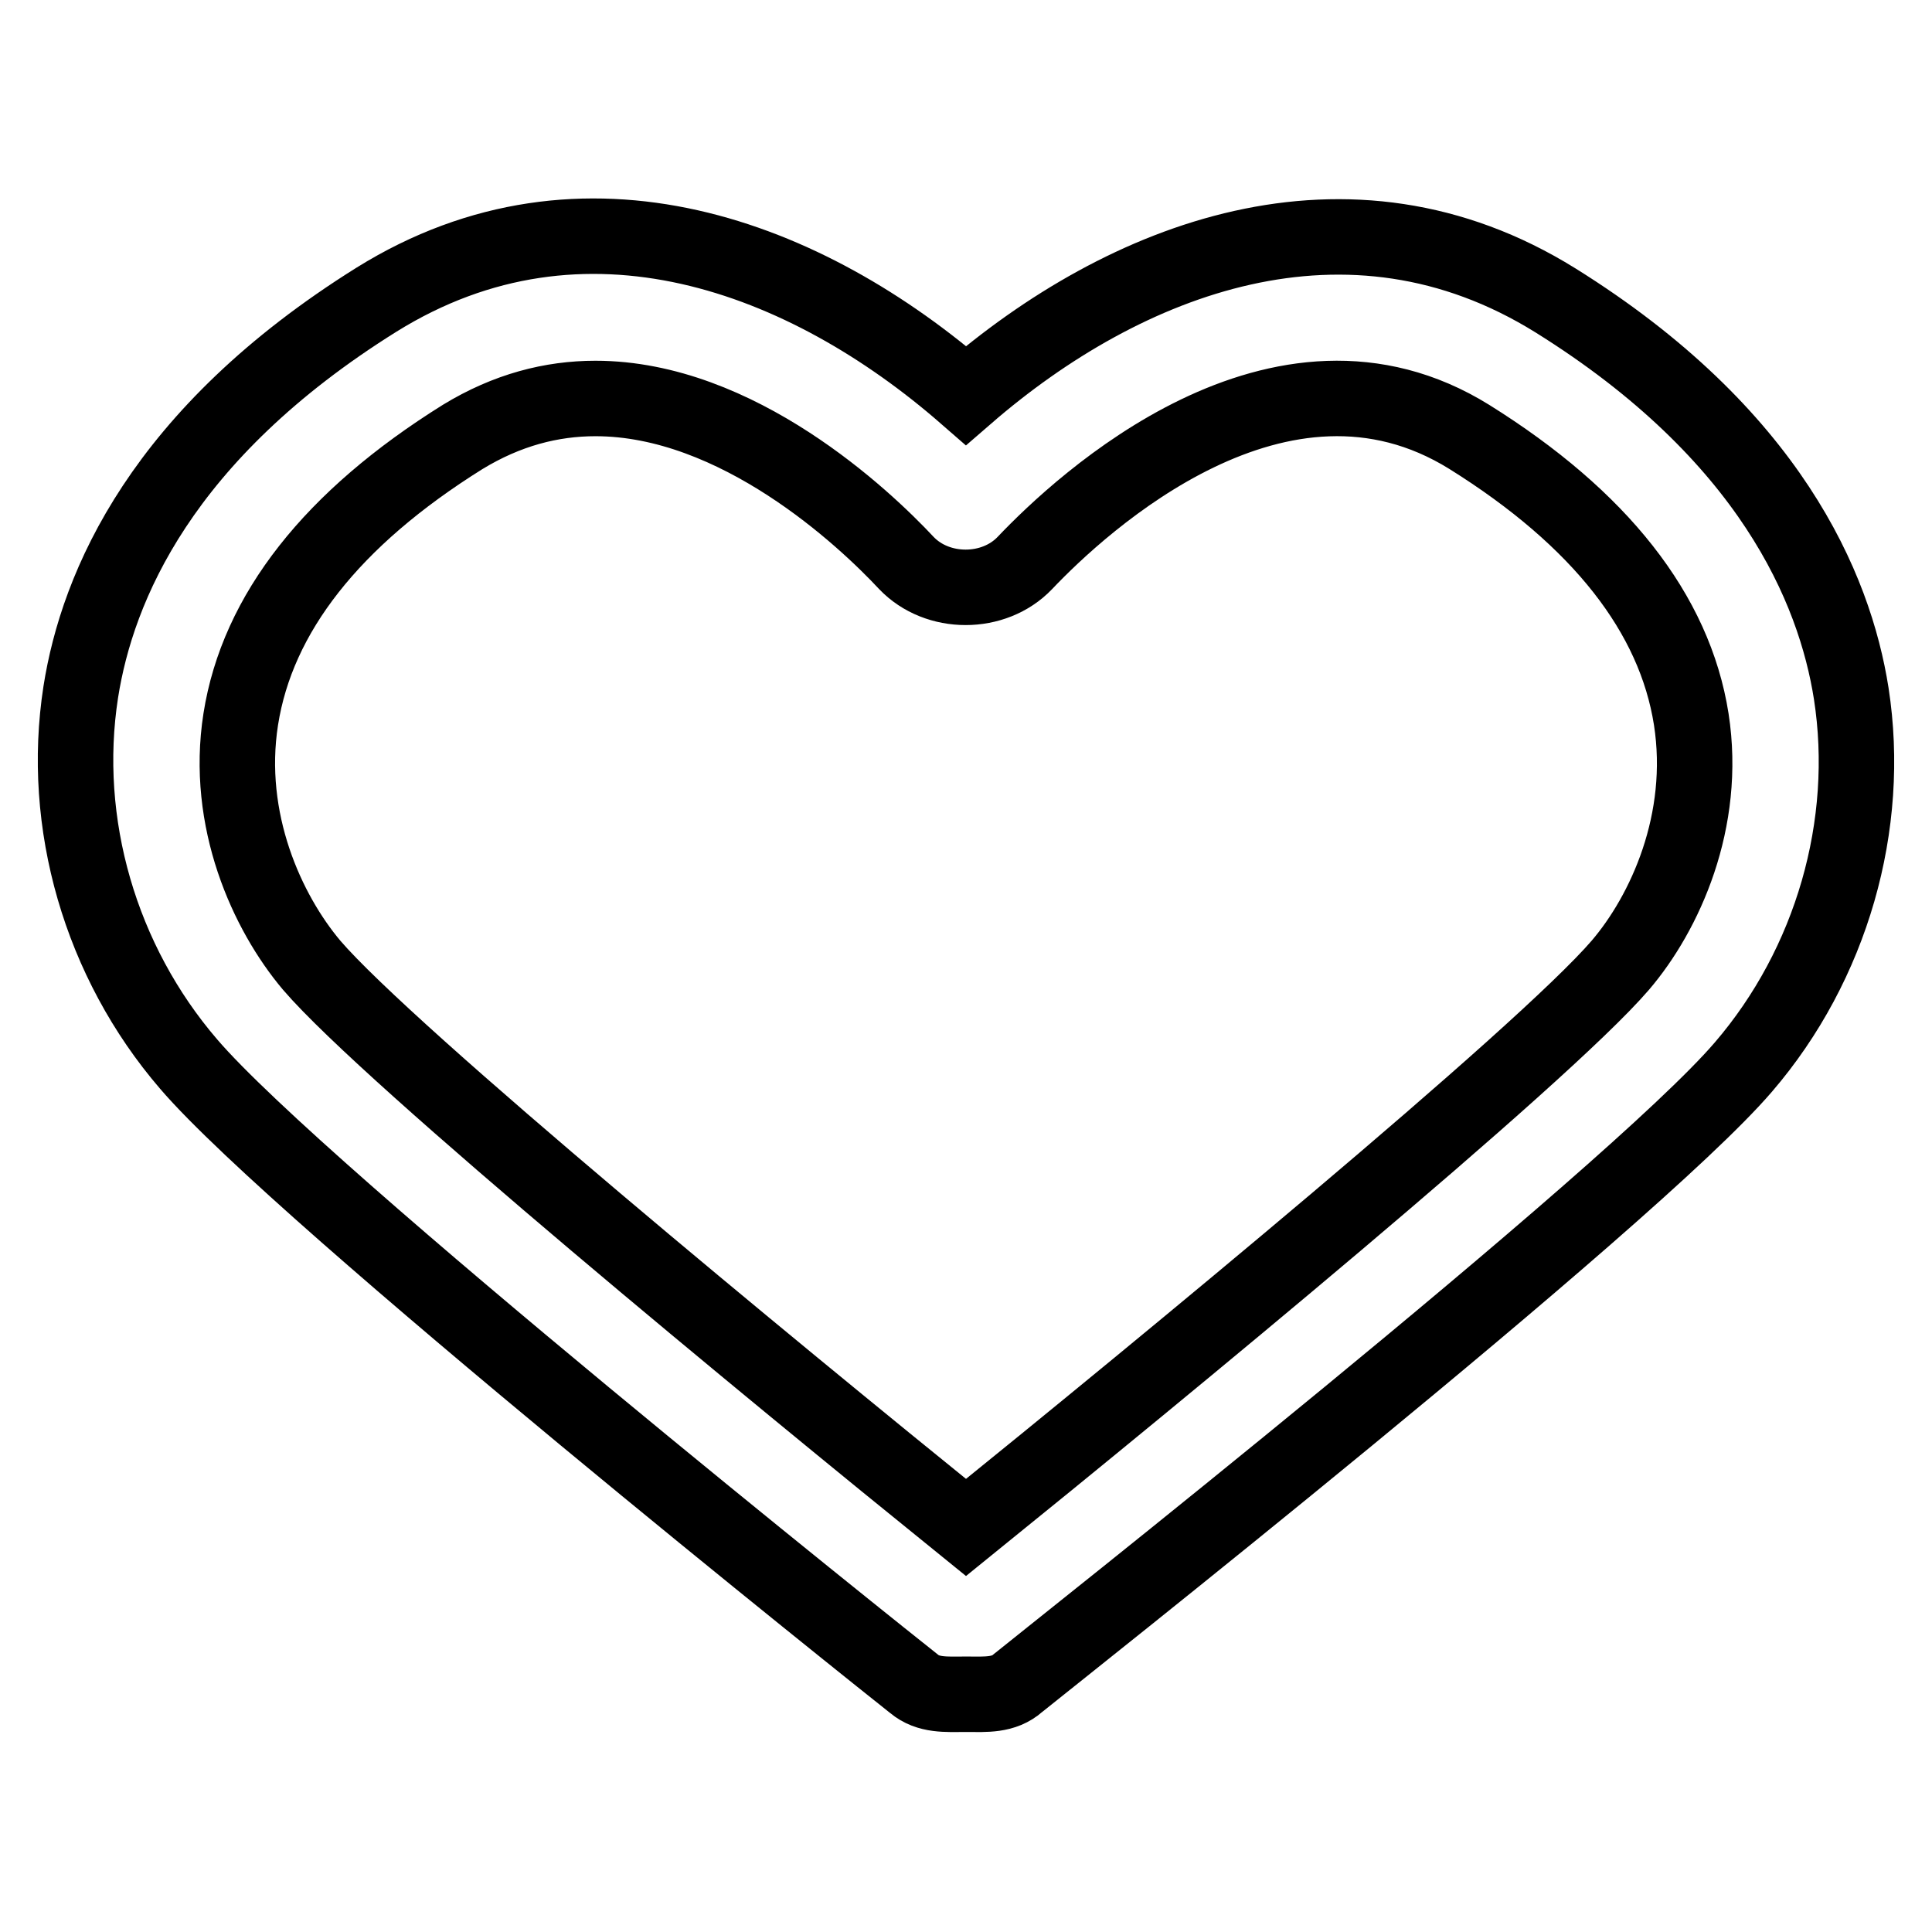 <?xml version="1.0" encoding="utf-8"?>
<!-- Svg Vector Icons : http://www.onlinewebfonts.com/icon -->
<!DOCTYPE svg PUBLIC "-//W3C//DTD SVG 1.1//EN" "http://www.w3.org/Graphics/SVG/1.1/DTD/svg11.dtd">
<svg version="1.1" xmlns="http://www.w3.org/2000/svg" xmlns:xlink="http://www.w3.org/1999/xlink" x="0px" y="0px" viewBox="0 0 256 256" enable-background="new 0 0 256 256" xml:space="preserve">
<g><g><path stroke-width="10" fill-opacity="0" stroke="#000000"  d="M128.2,224.5c-0.1,0-0.3,0-0.4,0c-2.4,0-4.8,0.2-6.7-1.4c-3.3-2.6-81.2-64.7-96.1-82.1c-11.7-13.6-17-31.9-14.3-49.3c2.2-14,10.7-34.2,39.2-52c27.5-17.1,57-5.7,78.1,12.7c21.1-18.3,50.6-29.7,78.1-12.6c28.4,17.7,37,38.1,39.2,52.1c2.7,17.4-2.6,35.9-14.3,49.5c-14.9,17.4-92.8,78.9-96.1,81.6C133,224.7,130.6,224.5,128.2,224.5z M78.9,52.8c-5.8,0-11.7,1.5-17.6,5.1C44,68.7,34.1,81.3,31.9,95.3c-2.1,13.4,3.5,25.6,9.4,32.6c10.3,12,61.1,53.8,86.7,74.5c25.6-20.7,76.3-62.4,86.7-74.5c5.9-6.9,11.5-19.1,9.4-32.6c-2.2-14-12.1-26.6-29.4-37.4c-25.1-15.6-51.4,8.8-58.9,16.7c-4.1,4.3-11.6,4.3-15.7,0C114.5,68.6,97.7,52.8,78.9,52.8z"/></g></g>
</svg>